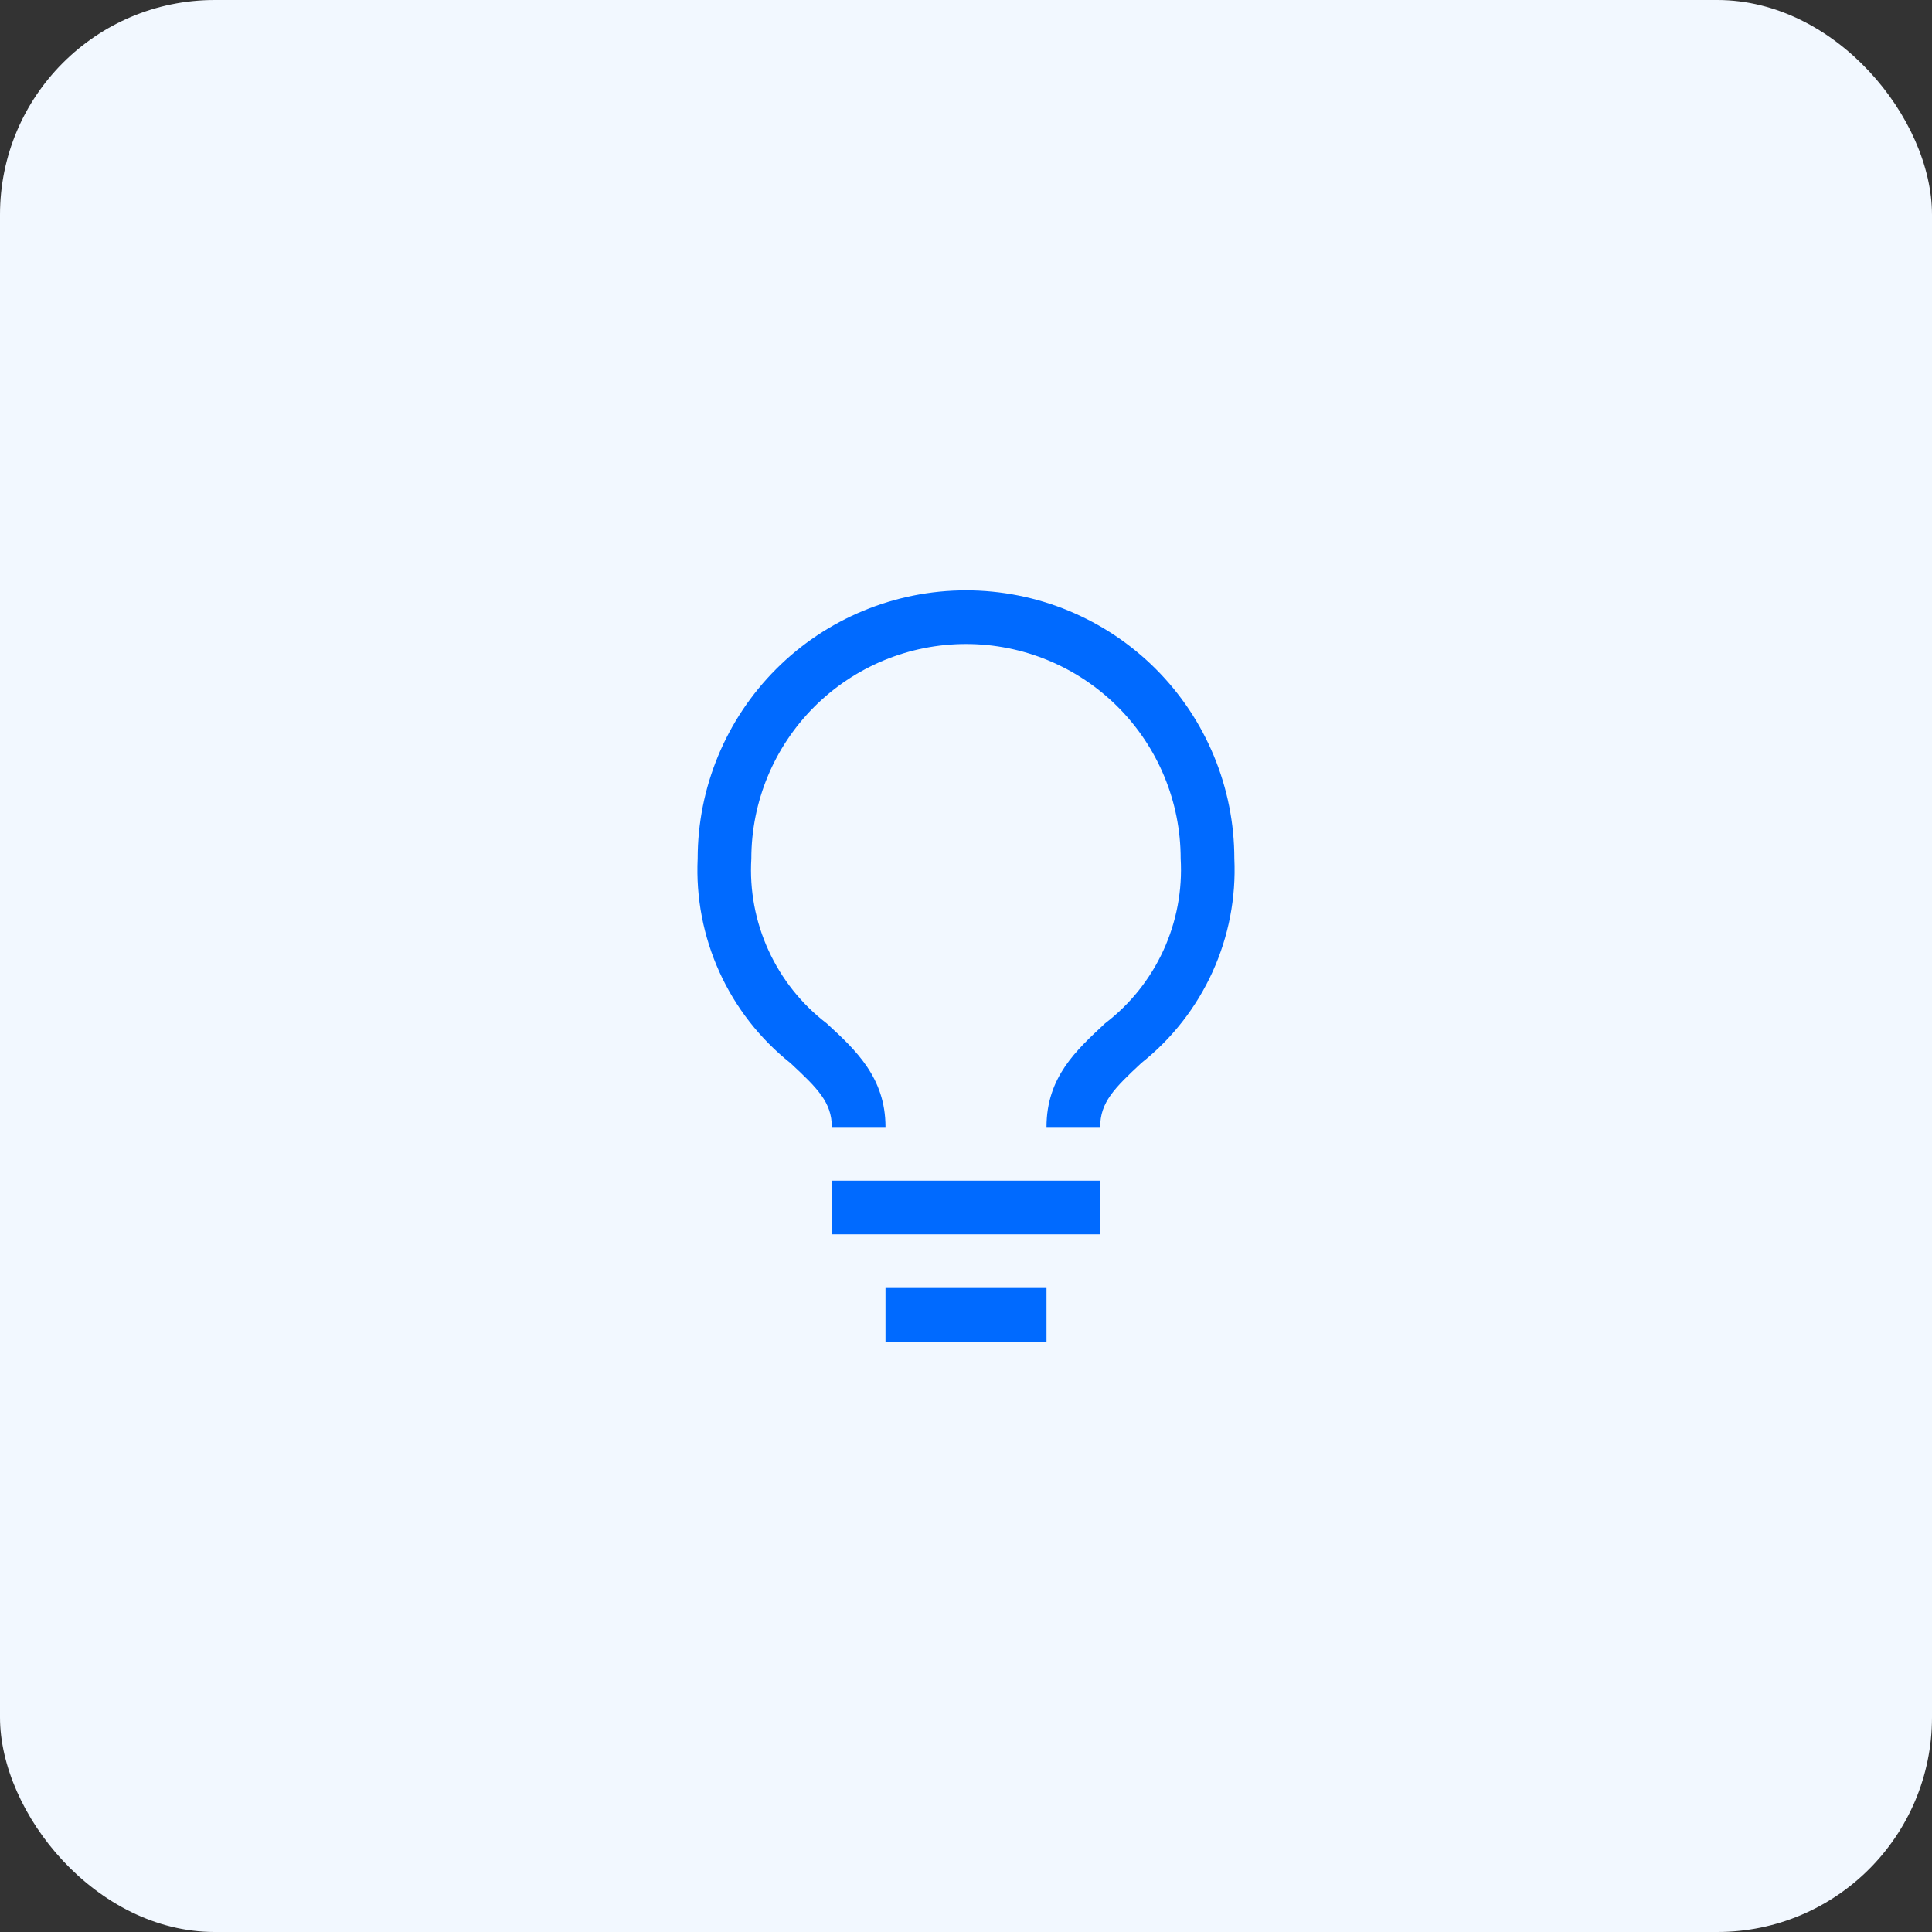 <svg xmlns="http://www.w3.org/2000/svg" width="90" height="90" viewBox="0 0 90 90" fill="none"><rect x="0" y="0" width="90" height="90" fill="#333333" stroke="none"/><rect width="90" height="90" rx="10" fill="#F2F8FF"></rect><path d="M38.75 55H51.25V57.5H38.75V55ZM41.25 60H48.75V62.5H41.25V60ZM45 27.5C41.685 27.5 38.505 28.817 36.161 31.161C33.817 33.505 32.5 36.685 32.5 40C32.416 41.817 32.764 43.627 33.515 45.283C34.267 46.939 35.402 48.393 36.825 49.525C38.075 50.688 38.75 51.35 38.75 52.5H41.25C41.25 50.2 39.862 48.913 38.513 47.675C37.344 46.78 36.413 45.613 35.801 44.275C35.188 42.937 34.913 41.469 35 40C35 37.348 36.054 34.804 37.929 32.929C39.804 31.054 42.348 30 45 30C47.652 30 50.196 31.054 52.071 32.929C53.946 34.804 55 37.348 55 40C55.085 41.47 54.808 42.938 54.194 44.277C53.579 45.615 52.646 46.782 51.475 47.675C50.138 48.925 48.75 50.175 48.75 52.5H51.25C51.25 51.35 51.913 50.688 53.175 49.513C54.597 48.383 55.731 46.931 56.483 45.277C57.235 43.623 57.584 41.815 57.5 40C57.5 38.358 57.177 36.733 56.548 35.217C55.92 33.7 55 32.322 53.839 31.161C52.678 30 51.3 29.08 49.783 28.451C48.267 27.823 46.642 27.5 45 27.5V27.5Z" fill="#006AFF"></path></svg>